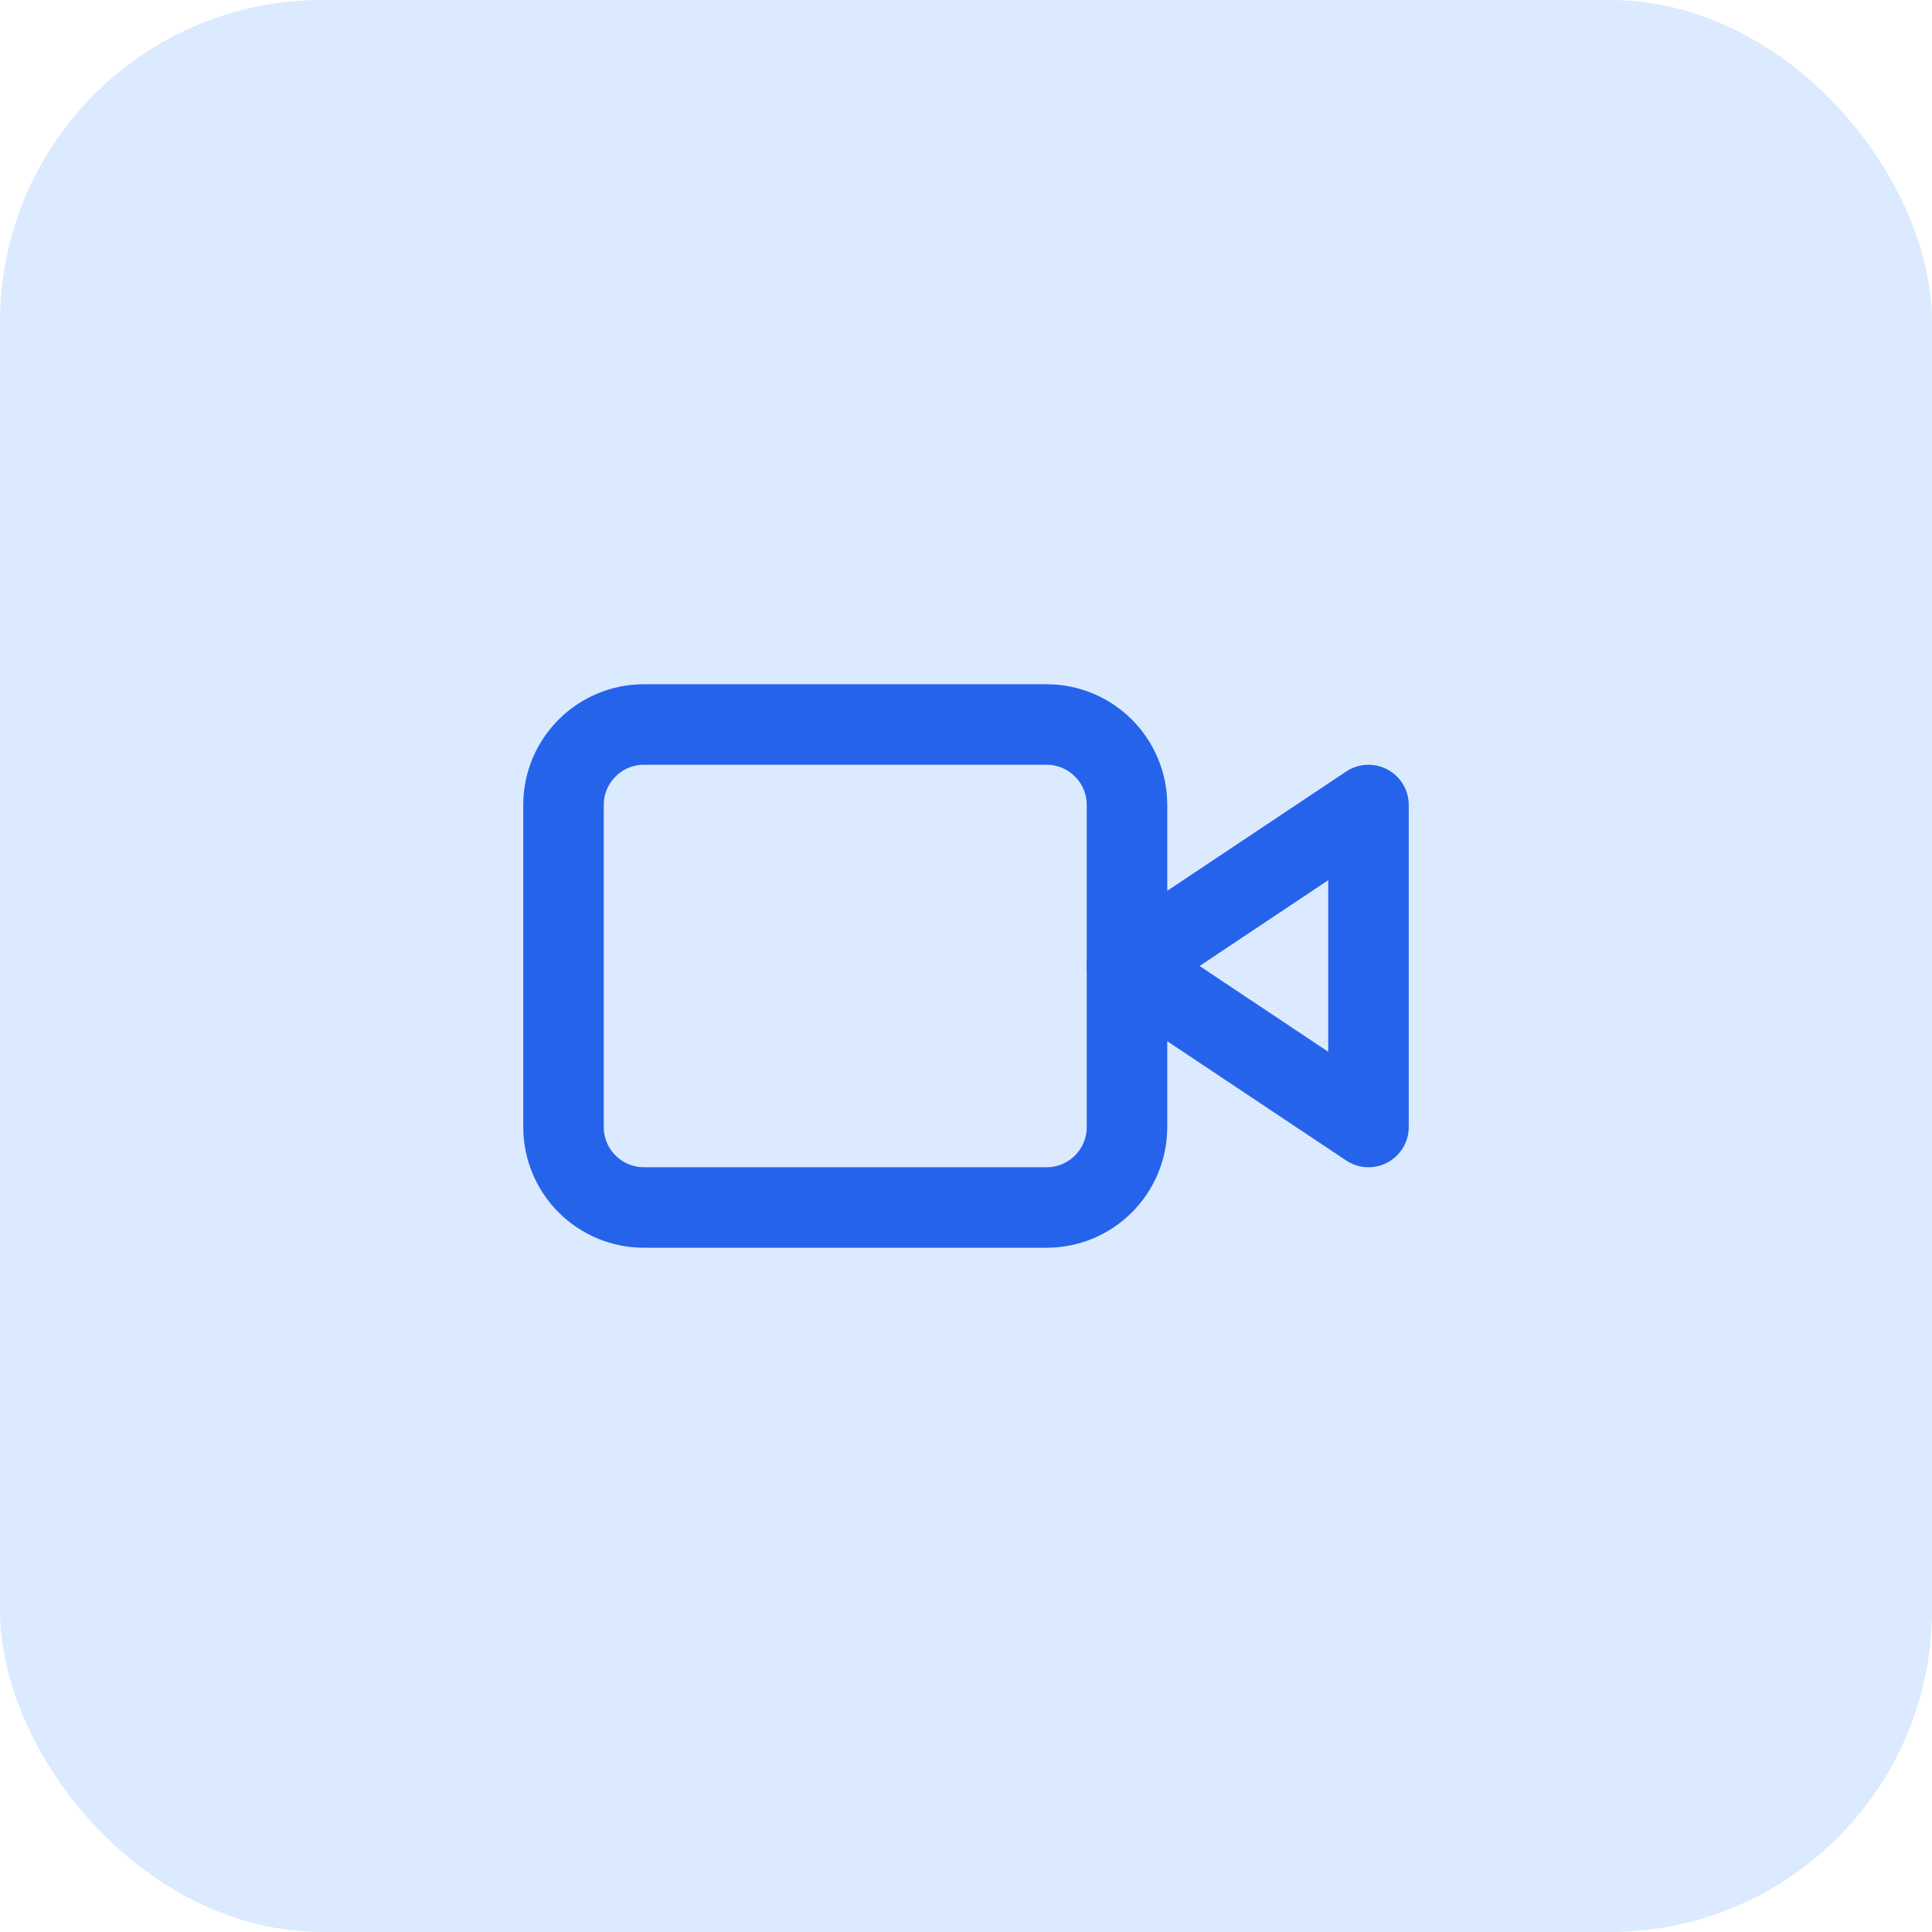 <svg width="48" height="48" viewBox="0 0 48 48" fill="none" xmlns="http://www.w3.org/2000/svg">
<rect width="48" height="48" rx="8" fill="#DBEAFE"/>
<path d="M34 20L28 24L34 28V20Z" stroke="#2563EB" stroke-width="2" stroke-linecap="round" stroke-linejoin="round"/>
<path d="M26 18H16C14.895 18 14 18.895 14 20V28C14 29.105 14.895 30 16 30H26C27.105 30 28 29.105 28 28V20C28 18.895 27.105 18 26 18Z" stroke="#2563EB" stroke-width="2" stroke-linecap="round" stroke-linejoin="round"/>
</svg>
